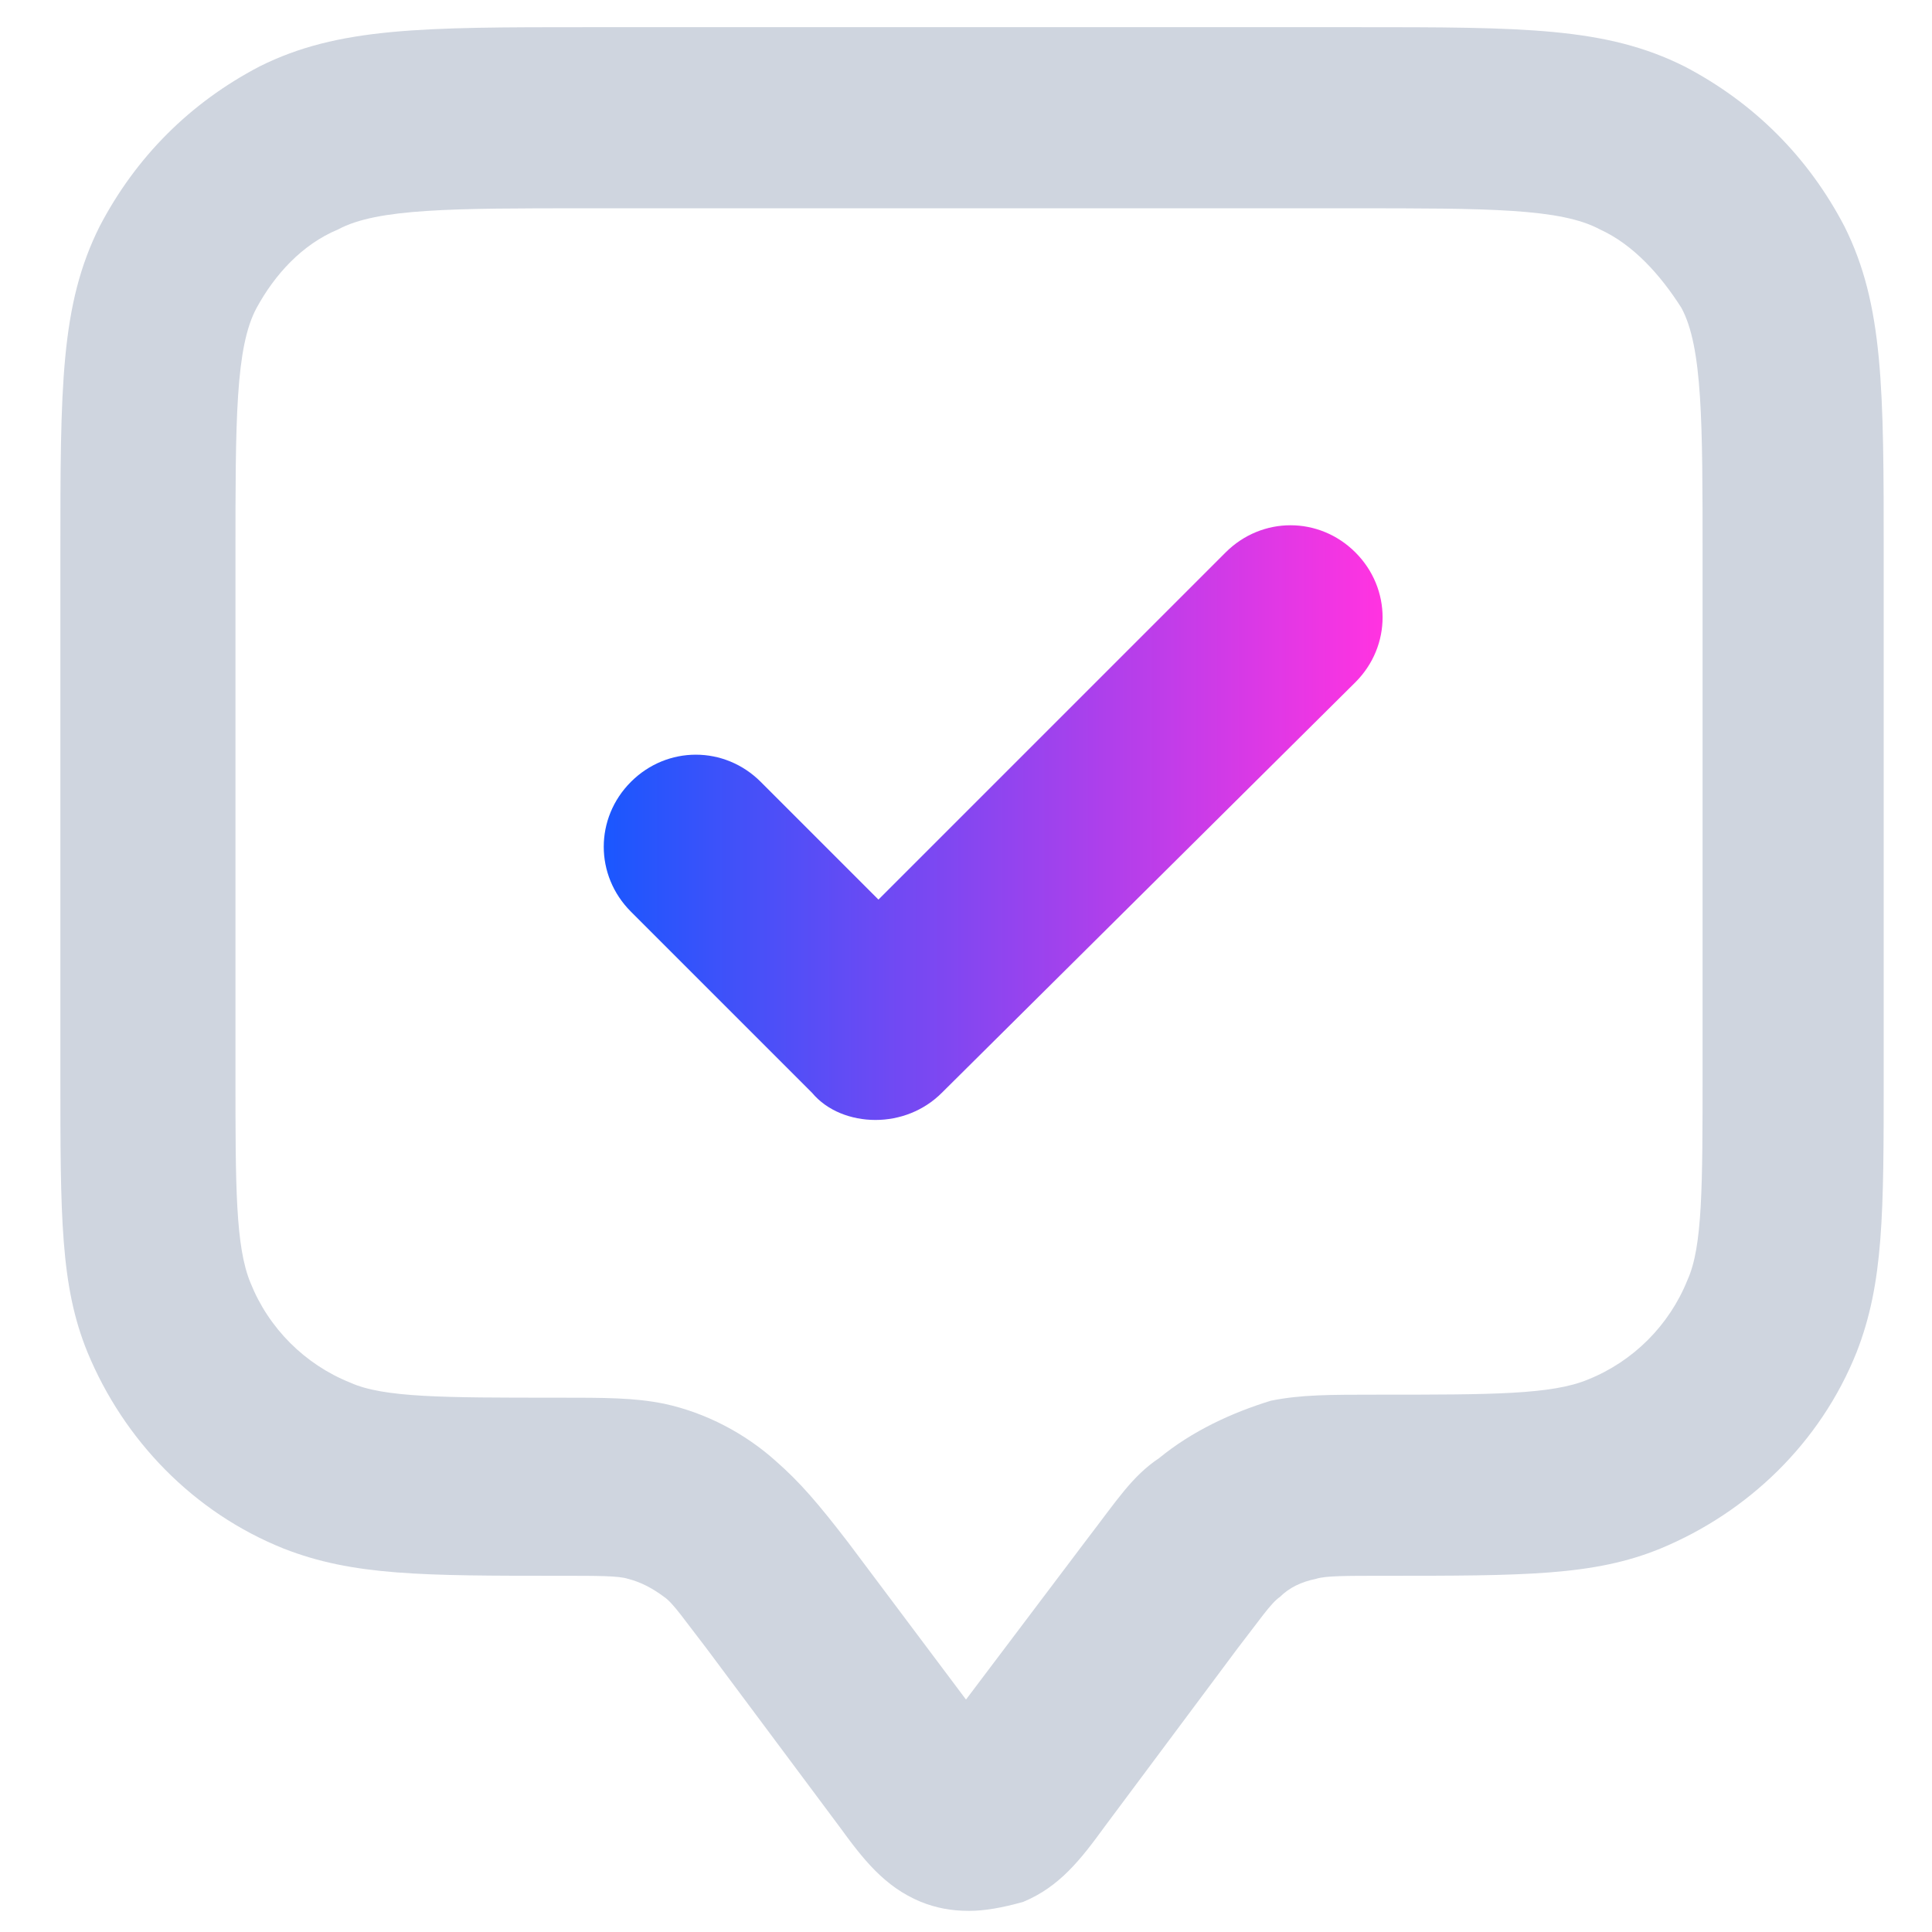<?xml version="1.0" encoding="UTF-8"?>
<!-- Generator: Adobe Illustrator 27.5.0, SVG Export Plug-In . SVG Version: 6.00 Build 0)  -->
<svg xmlns="http://www.w3.org/2000/svg" xmlns:xlink="http://www.w3.org/1999/xlink" version="1.1" id="Warstwa_1" x="0px" y="0px" viewBox="0 0 64 64" style="enable-background:new 0 0 64 64;" xml:space="preserve">
<style type="text/css">
	.st0{fill:#CFD5DF;}
	.st1{fill:url(#SVGID_1_);}
</style>
<g>
	<path class="st0" d="M32.1,63.3c-0.6,0-1.1-0.1-1.6-0.3c-1.2-0.5-1.9-1.4-2.7-2.5l-4.4-5.9c-0.7-0.9-1.1-1.5-1.4-1.7   c-0.4-0.3-0.8-0.5-1.2-0.6c-0.3-0.1-1-0.1-2.2-0.1c-4.6,0-6.9,0-9.2-0.9c-3-1.2-5.3-3.6-6.5-6.5c-0.9-2.2-0.9-4.5-0.9-9.2V18.4   c0-5.6,0-8.3,1.3-10.9c1.2-2.3,3-4.1,5.3-5.3c2.6-1.3,5.4-1.3,10.9-1.3h25.4c5.6,0,8.3,0,10.9,1.3c2.3,1.2,4.1,3,5.3,5.3   c1.3,2.6,1.3,5.4,1.3,10.9v17.2c0,4.6,0,6.9-0.9,9.2c-1.2,3-3.6,5.3-6.5,6.5c-2.2,0.9-4.5,0.9-9.2,0.9c-1.2,0-1.9,0-2.2,0.1   c-0.5,0.1-0.9,0.3-1.2,0.6c-0.3,0.2-0.7,0.8-1.4,1.7l-4.4,5.9c-0.8,1.1-1.5,2-2.7,2.5C33.2,63.2,32.6,63.3,32.1,63.3z M33.2,57.7   L33.2,57.7L33.2,57.7z M19.4,6.9c-4.4,0-6.9,0-8.2,0.7C10,8.1,9.1,9.1,8.5,10.2c-0.7,1.3-0.7,3.7-0.7,8.2v17.2c0,3.7,0,5.7,0.5,6.9   c0.6,1.5,1.8,2.7,3.3,3.3c1.1,0.5,3.1,0.5,6.8,0.5c1.7,0,2.6,0,3.6,0.2c1.4,0.3,2.7,1,3.7,1.9c0.8,0.7,1.4,1.4,2.4,2.7c0,0,0,0,0,0   l3.9,5.2L36,51c1-1.3,1.5-2.1,2.4-2.7c1.1-0.9,2.4-1.5,3.7-1.9c1-0.2,1.9-0.2,3.6-0.2c3.7,0,5.7,0,6.9-0.5c1.5-0.6,2.7-1.8,3.3-3.3   c0.5-1.1,0.5-3.1,0.5-6.9V18.4c0-4.4,0-6.9-0.7-8.2C55,9.1,54.1,8.1,53,7.6c-1.3-0.7-3.7-0.7-8.2-0.7H19.4z"></path>
</g>
<linearGradient id="SVGID_1_" gradientUnits="userSpaceOnUse" x1="19.974" y1="27.303" x2="45.675" y2="27.303">
	<stop offset="0" style="stop-color:#1A57FE"></stop>
	<stop offset="1" style="stop-color:#FF33E1"></stop>
</linearGradient>
<path class="st1" d="M29,37.1c-0.8,0-1.6-0.3-2.1-0.9l-6-6c-1.2-1.2-1.2-3.1,0-4.3c1.2-1.2,3.1-1.2,4.3,0l3.9,3.9l11.5-11.5  c1.2-1.2,3.1-1.2,4.3,0c1.2,1.2,1.2,3.1,0,4.3L31.2,36.2C30.6,36.8,29.8,37.1,29,37.1z"></path>
</svg>
